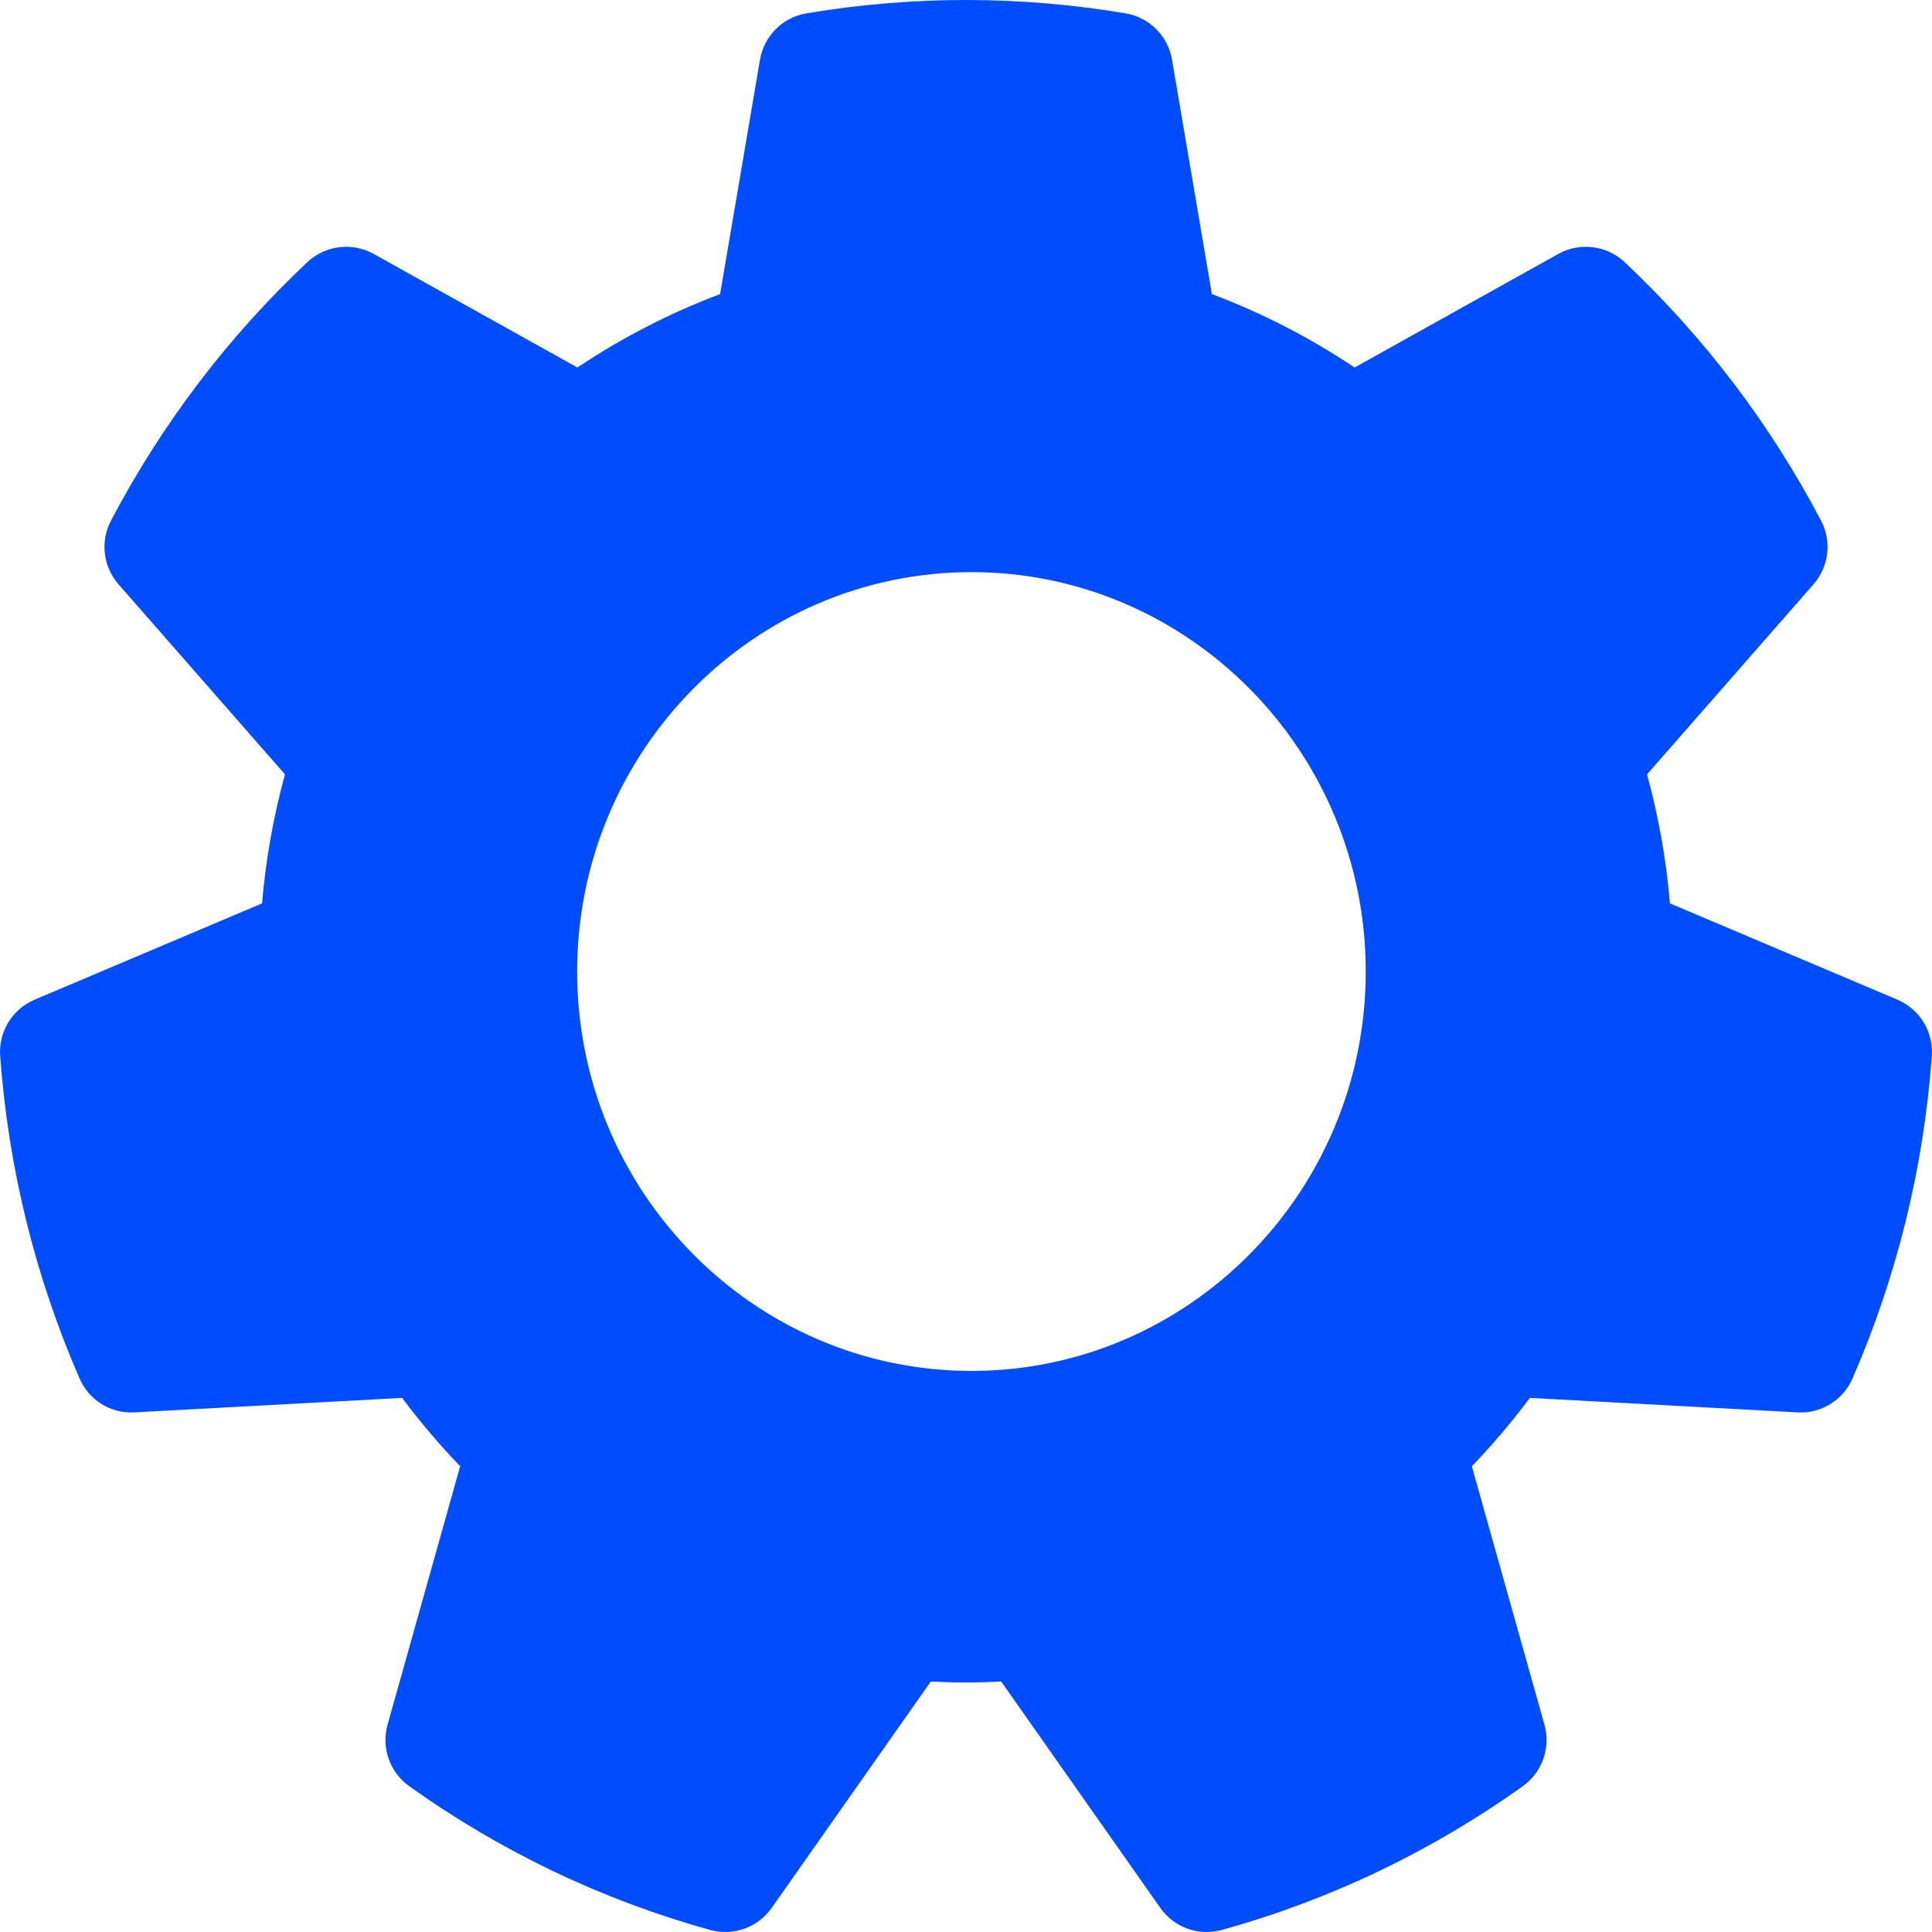<svg width="22" height="22" viewBox="0 0 22 22" fill="none" xmlns="http://www.w3.org/2000/svg">
<path d="M21.607 11.384L19.016 10.287C18.974 9.789 18.886 9.297 18.755 8.818L20.651 6.653C20.826 6.452 20.861 6.164 20.736 5.928C20.157 4.827 19.405 3.837 18.5 2.985C18.295 2.793 17.99 2.755 17.744 2.892L15.425 4.185C14.915 3.844 14.371 3.564 13.8 3.349L13.346 0.68C13.3 0.409 13.088 0.198 12.818 0.152C12.218 0.051 11.606 0 11 0C10.394 0 9.782 0.051 9.182 0.152C8.912 0.198 8.7 0.409 8.654 0.68L8.2 3.349C7.629 3.564 7.085 3.844 6.575 4.185L4.256 2.892C4.01 2.755 3.705 2.793 3.5 2.985C2.595 3.837 1.843 4.827 1.264 5.928C1.14 6.164 1.173 6.452 1.349 6.653L3.245 8.818C3.114 9.297 3.026 9.789 2.984 10.287L0.393 11.384C0.139 11.492 -0.018 11.75 0.002 12.025C0.095 13.297 0.399 14.533 0.906 15.697C1.013 15.944 1.262 16.099 1.531 16.083L4.579 15.918C4.783 16.191 5.004 16.451 5.24 16.696L4.413 19.64C4.34 19.901 4.438 20.181 4.659 20.339C5.704 21.085 6.858 21.636 8.088 21.977C8.35 22.049 8.63 21.949 8.787 21.726L10.599 19.148C10.868 19.162 11.133 19.162 11.401 19.148L13.213 21.726C13.336 21.901 13.534 22 13.741 22C13.798 22 13.856 21.992 13.912 21.977C15.142 21.636 16.296 21.085 17.341 20.339C17.562 20.181 17.66 19.901 17.587 19.64L16.76 16.697C16.996 16.451 17.217 16.191 17.421 15.918L20.469 16.083C20.736 16.099 20.987 15.944 21.095 15.697C21.601 14.533 21.905 13.297 21.998 12.025C22.018 11.75 21.861 11.492 21.607 11.384ZM11.062 15.611C8.586 15.611 6.572 13.57 6.572 11.063C6.572 8.555 8.586 6.515 11.062 6.515C13.537 6.515 15.552 8.555 15.552 11.063C15.552 13.57 13.537 15.611 11.062 15.611Z" fill="#004CFF"/>
</svg>
